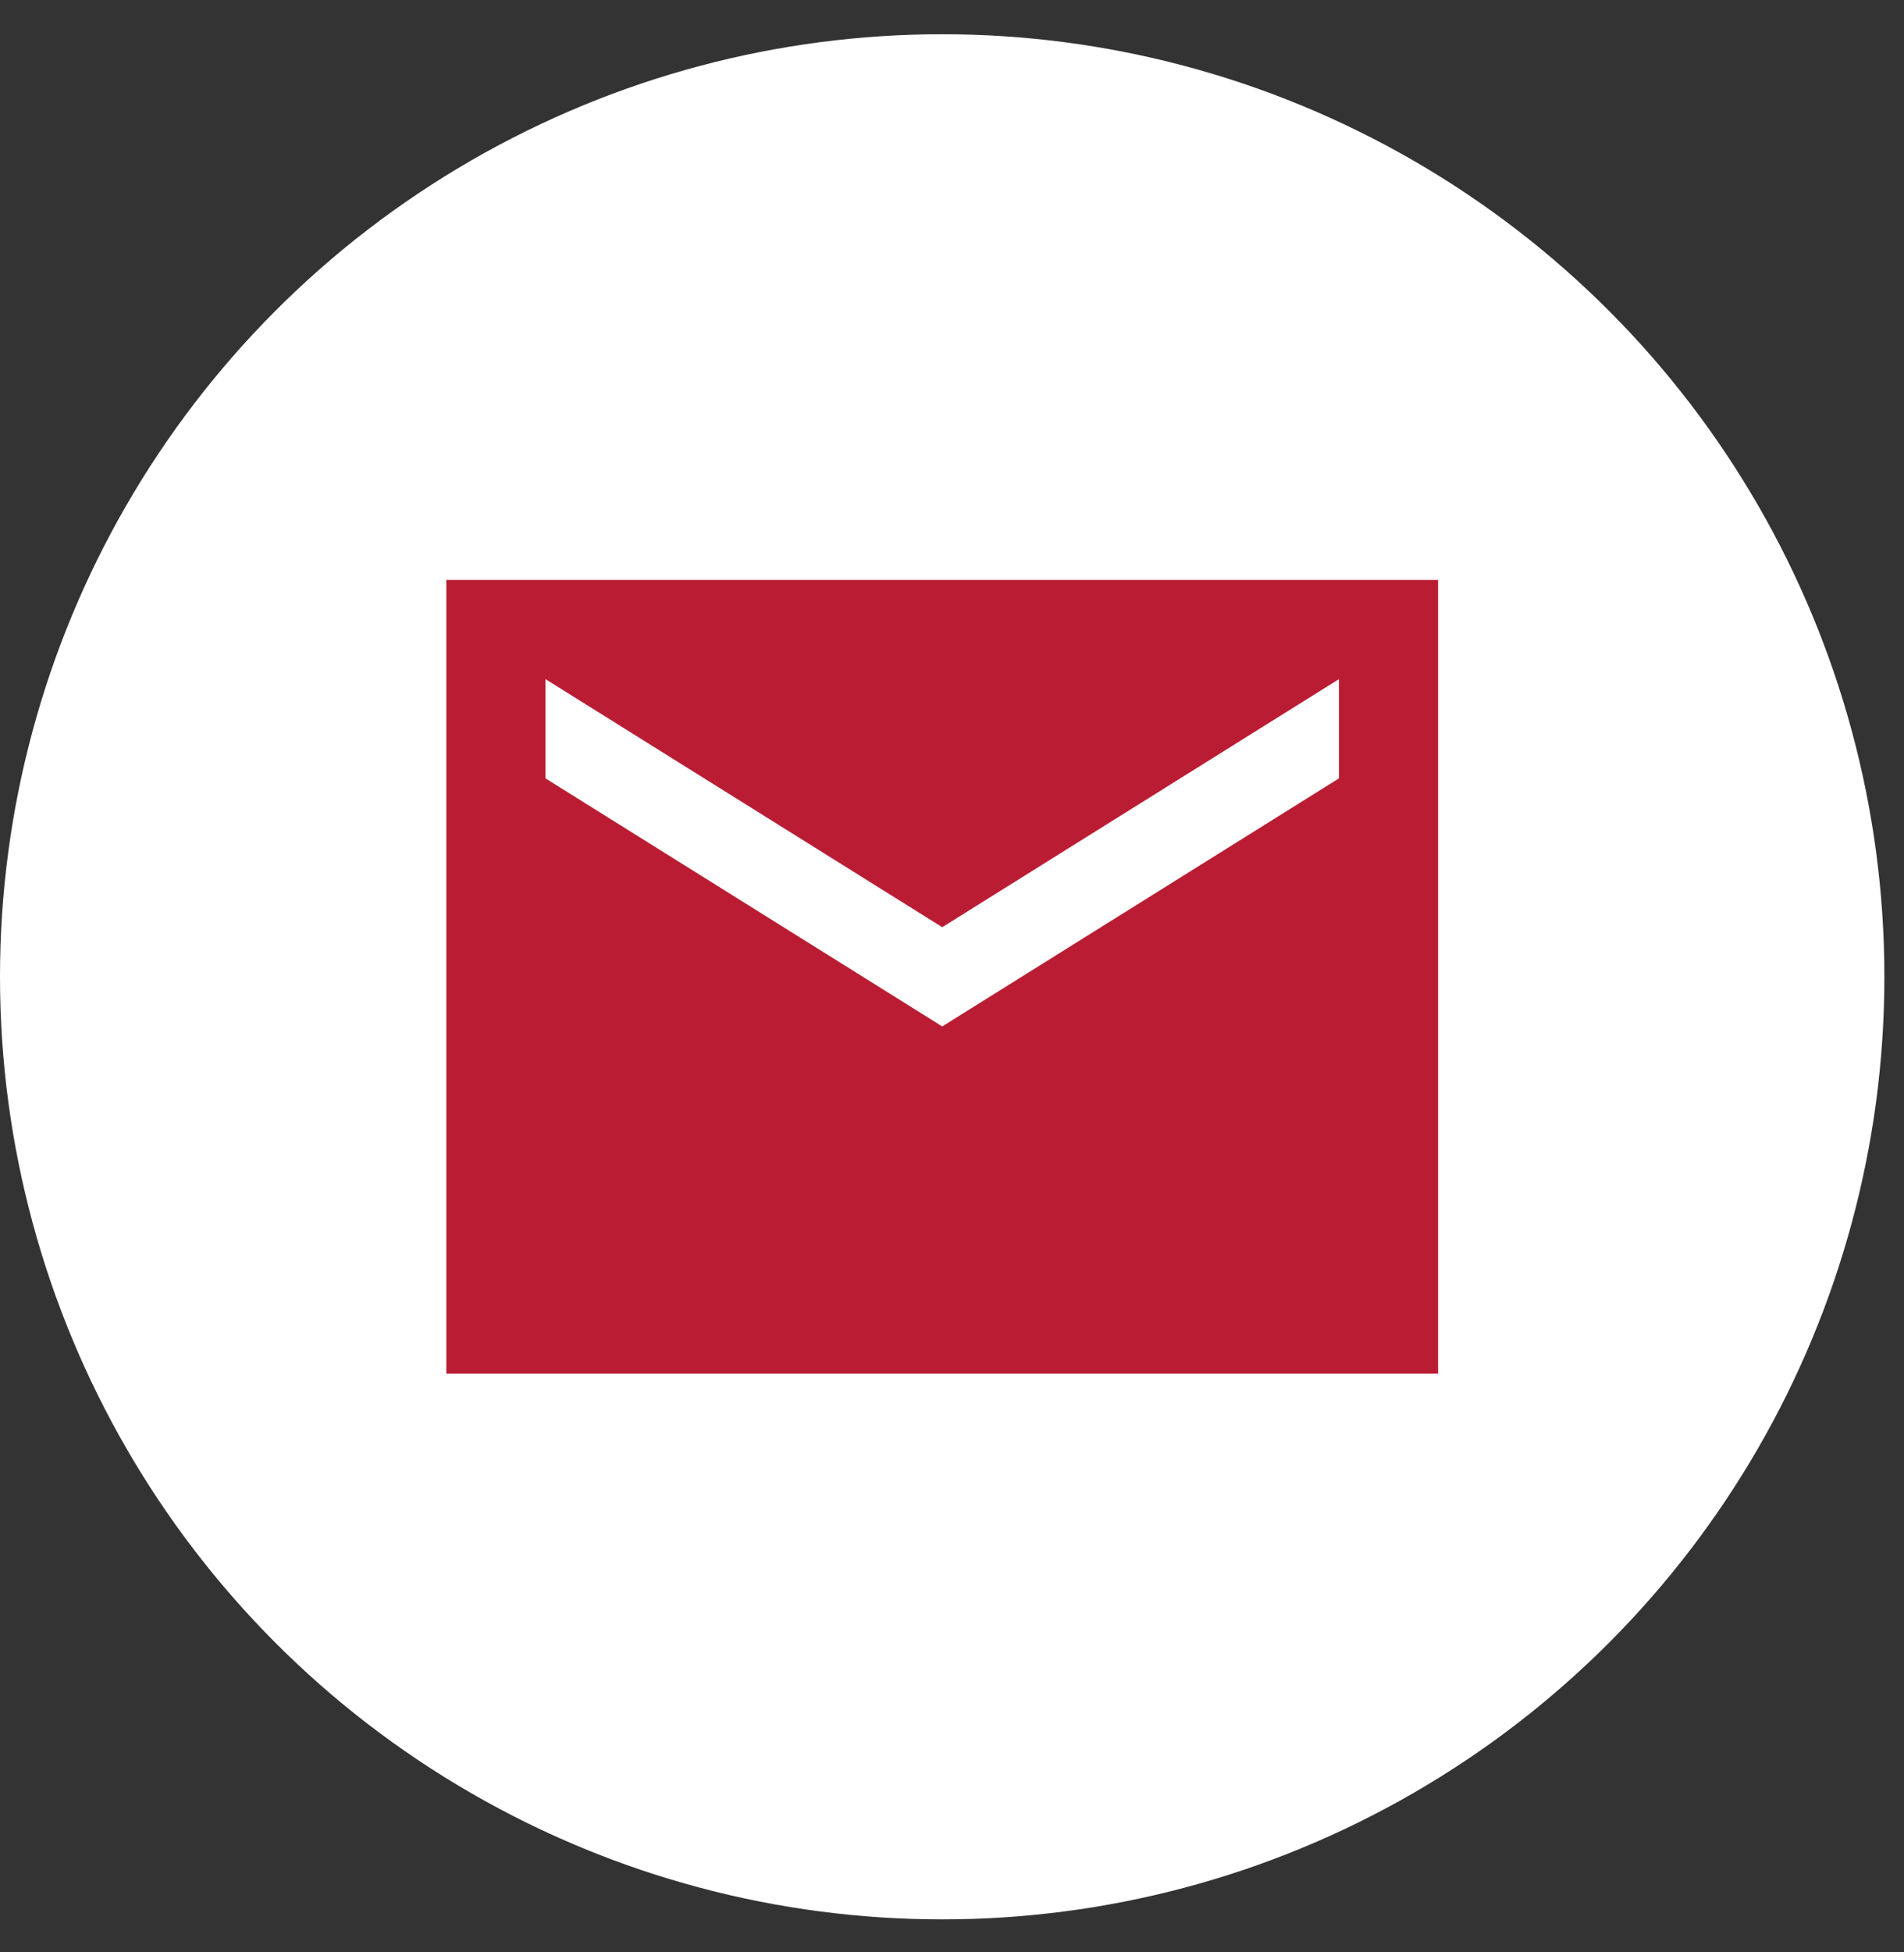 <svg width="40" height="41" viewBox="0 0 40 41" fill="none" xmlns="http://www.w3.org/2000/svg">
<rect x="0" y="0" width="40" height="41" fill="#333333" stroke="none"/>
<circle cx="19.794" cy="20.513" r="19.794" fill="white"/>
<path d="M30.212 12.179H9.377V28.847H30.212V12.179ZM28.129 16.346L19.795 21.555L11.46 16.346V14.262L19.795 19.471L28.129 14.262V16.346Z" fill="#BA1D33"/>
</svg>
